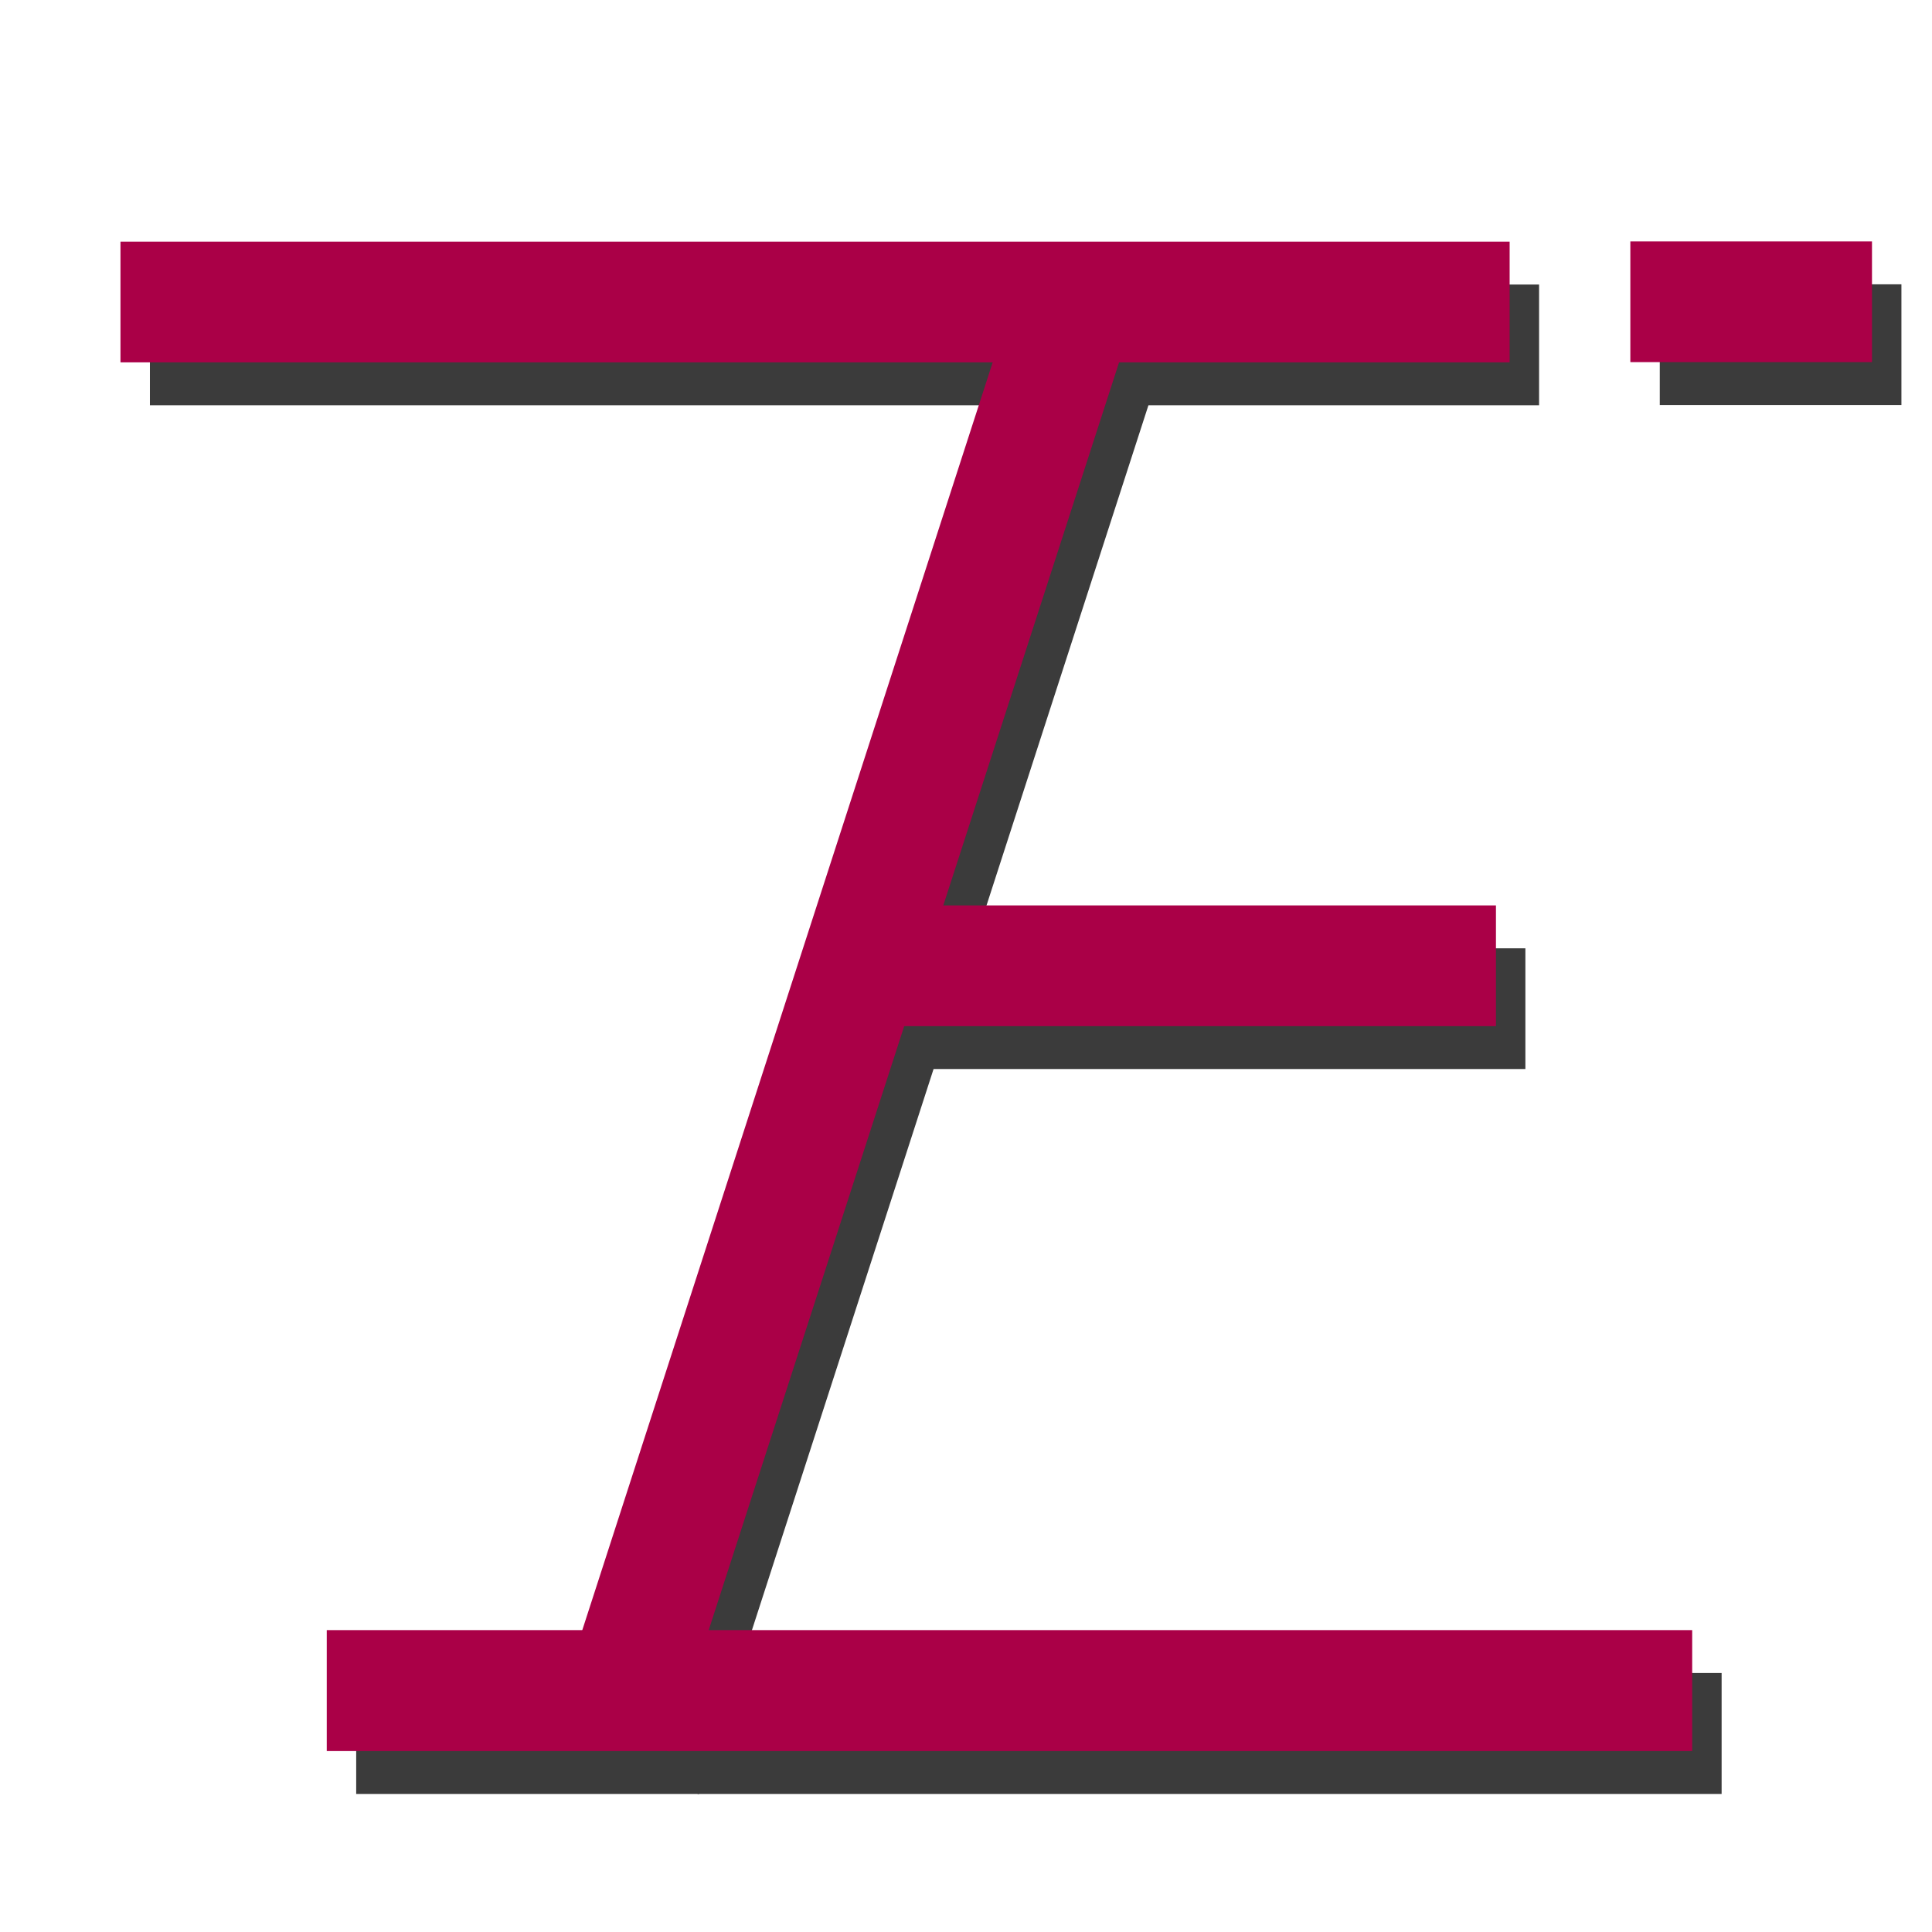 <?xml version="1.0" encoding="UTF-8" standalone="no"?>
<!-- Created with Inkscape (http://www.inkscape.org/) -->

<svg
   width="32"
   height="32"
   viewBox="0 0 8.467 8.467"
   version="1.1"
   id="svg1"
   sodipodi:docname="logo.svg"
   inkscape:version="1.3.2 (091e20e, 2023-11-25, custom)"
   inkscape:export-filename="logo.png"
   inkscape:export-xdpi="96"
   inkscape:export-ydpi="96"
   xmlns:inkscape="http://www.inkscape.org/namespaces/inkscape"
   xmlns:sodipodi="http://sodipodi.sourceforge.net/DTD/sodipodi-0.dtd"
   xmlns="http://www.w3.org/2000/svg"
   xmlns:svg="http://www.w3.org/2000/svg">
  <sodipodi:namedview
     id="namedview1"
     pagecolor="#ffffff"
     bordercolor="#000000"
     borderopacity="0.25"
     inkscape:showpageshadow="2"
     inkscape:pageopacity="0.0"
     inkscape:pagecheckerboard="0"
     inkscape:deskcolor="#d1d1d1"
     inkscape:document-units="mm"
     inkscape:lockguides="false"
     showgrid="true"
     inkscape:zoom="22.627417"
     inkscape:cx="12.948893"
     inkscape:cy="18.318485"
     inkscape:window-width="3200"
     inkscape:window-height="1261"
     inkscape:window-x="-9"
     inkscape:window-y="-9"
     inkscape:window-maximized="1"
     inkscape:current-layer="layer3"
     inkscape:export-bgcolor="#ffffff00"
     inkscape:clip-to-page="false"
     labelstyle="default">
    <inkscape:grid
       visible="true"
       id="grid7"
       units="px"
       originx="0.265"
       originy="-0.265"
       spacingx="0.265"
       spacingy="0.265"
       empcolor="#0099e5"
       empopacity="0.302"
       color="#0099e5"
       opacity="0.149"
       empspacing="5"
       dotted="false"
       gridanglex="30"
       gridanglez="30" />
  </sodipodi:namedview>
  <defs
     id="defs1">
    <rect
       x="252.67"
       y="310.66"
       width="91.127"
       height="109.076"
       id="rect5" />
    <rect
       x="357.605"
       y="385.219"
       width="289.95"
       height="243.005"
       id="rect4" />
  </defs>
  <g
     inkscape:groupmode="layer"
     id="layer3"
     inkscape:label="Layer 4"
     transform="translate(-0.023,-0.035)"
     style="opacity:1">
    <rect
       style="fill:#3b3b3b;fill-opacity:1;stroke-width:1.079"
       id="rect23-2"
       width="6.088"
       height="0.529"
       x="0.68"
       y="1.282" />
    <rect
       style="fill:#3b3b3b;fill-opacity:1;stroke-width:1.41"
       id="rect24-16"
       width="5.984"
       height="0.53"
       x="1.584"
       y="7.367" />
    <rect
       style="fill:#3b3b3b;fill-opacity:1;stroke-width:0.626"
       id="rect25-3"
       width="1.059"
       height="0.529"
       x="7.297"
       y="1.281" />
    <rect
       style="fill:#3b3b3b;fill-opacity:1;stroke-width:0.641"
       id="rect27-6"
       width="2.624"
       height="0.529"
       x="4.084"
       y="4.191" />
    <rect
       style="fill:#3b3b3b;fill-opacity:1;stroke-width:0.304"
       id="rect1-0"
       width="6.767"
       height="0.527"
       x="-6.564"
       y="4.841"
       transform="rotate(-72.063)" />
  </g>
  <g
     inkscape:groupmode="layer"
     id="layer2"
     inkscape:label="Layer 2">
    <rect
       style="opacity:1;fill:#aa0047;fill-opacity:1;stroke-width:1.079"
       id="rect23"
       width="6.088"
       height="0.529"
       x="0.528"
       y="1.059" />
    <rect
       style="opacity:1;fill:#aa0047;fill-opacity:1;stroke-width:1.41"
       id="rect24"
       width="5.984"
       height="0.53"
       x="1.432"
       y="7.144" />
    <rect
       style="opacity:1;fill:#aa0047;fill-opacity:1;stroke-width:0.626"
       id="rect25"
       width="1.059"
       height="0.529"
       x="7.145"
       y="1.058" />
    <rect
       style="opacity:1;fill:#aa0047;fill-opacity:1;stroke-width:0.641"
       id="rect27"
       width="2.624"
       height="0.529"
       x="3.932"
       y="3.968" />
    <rect
       style="fill:#aa0047;fill-opacity:1;stroke-width:0.304"
       id="rect1"
       width="6.767"
       height="0.527"
       x="-6.399"
       y="4.628"
       transform="rotate(-72.063)" />
  </g>
</svg>
